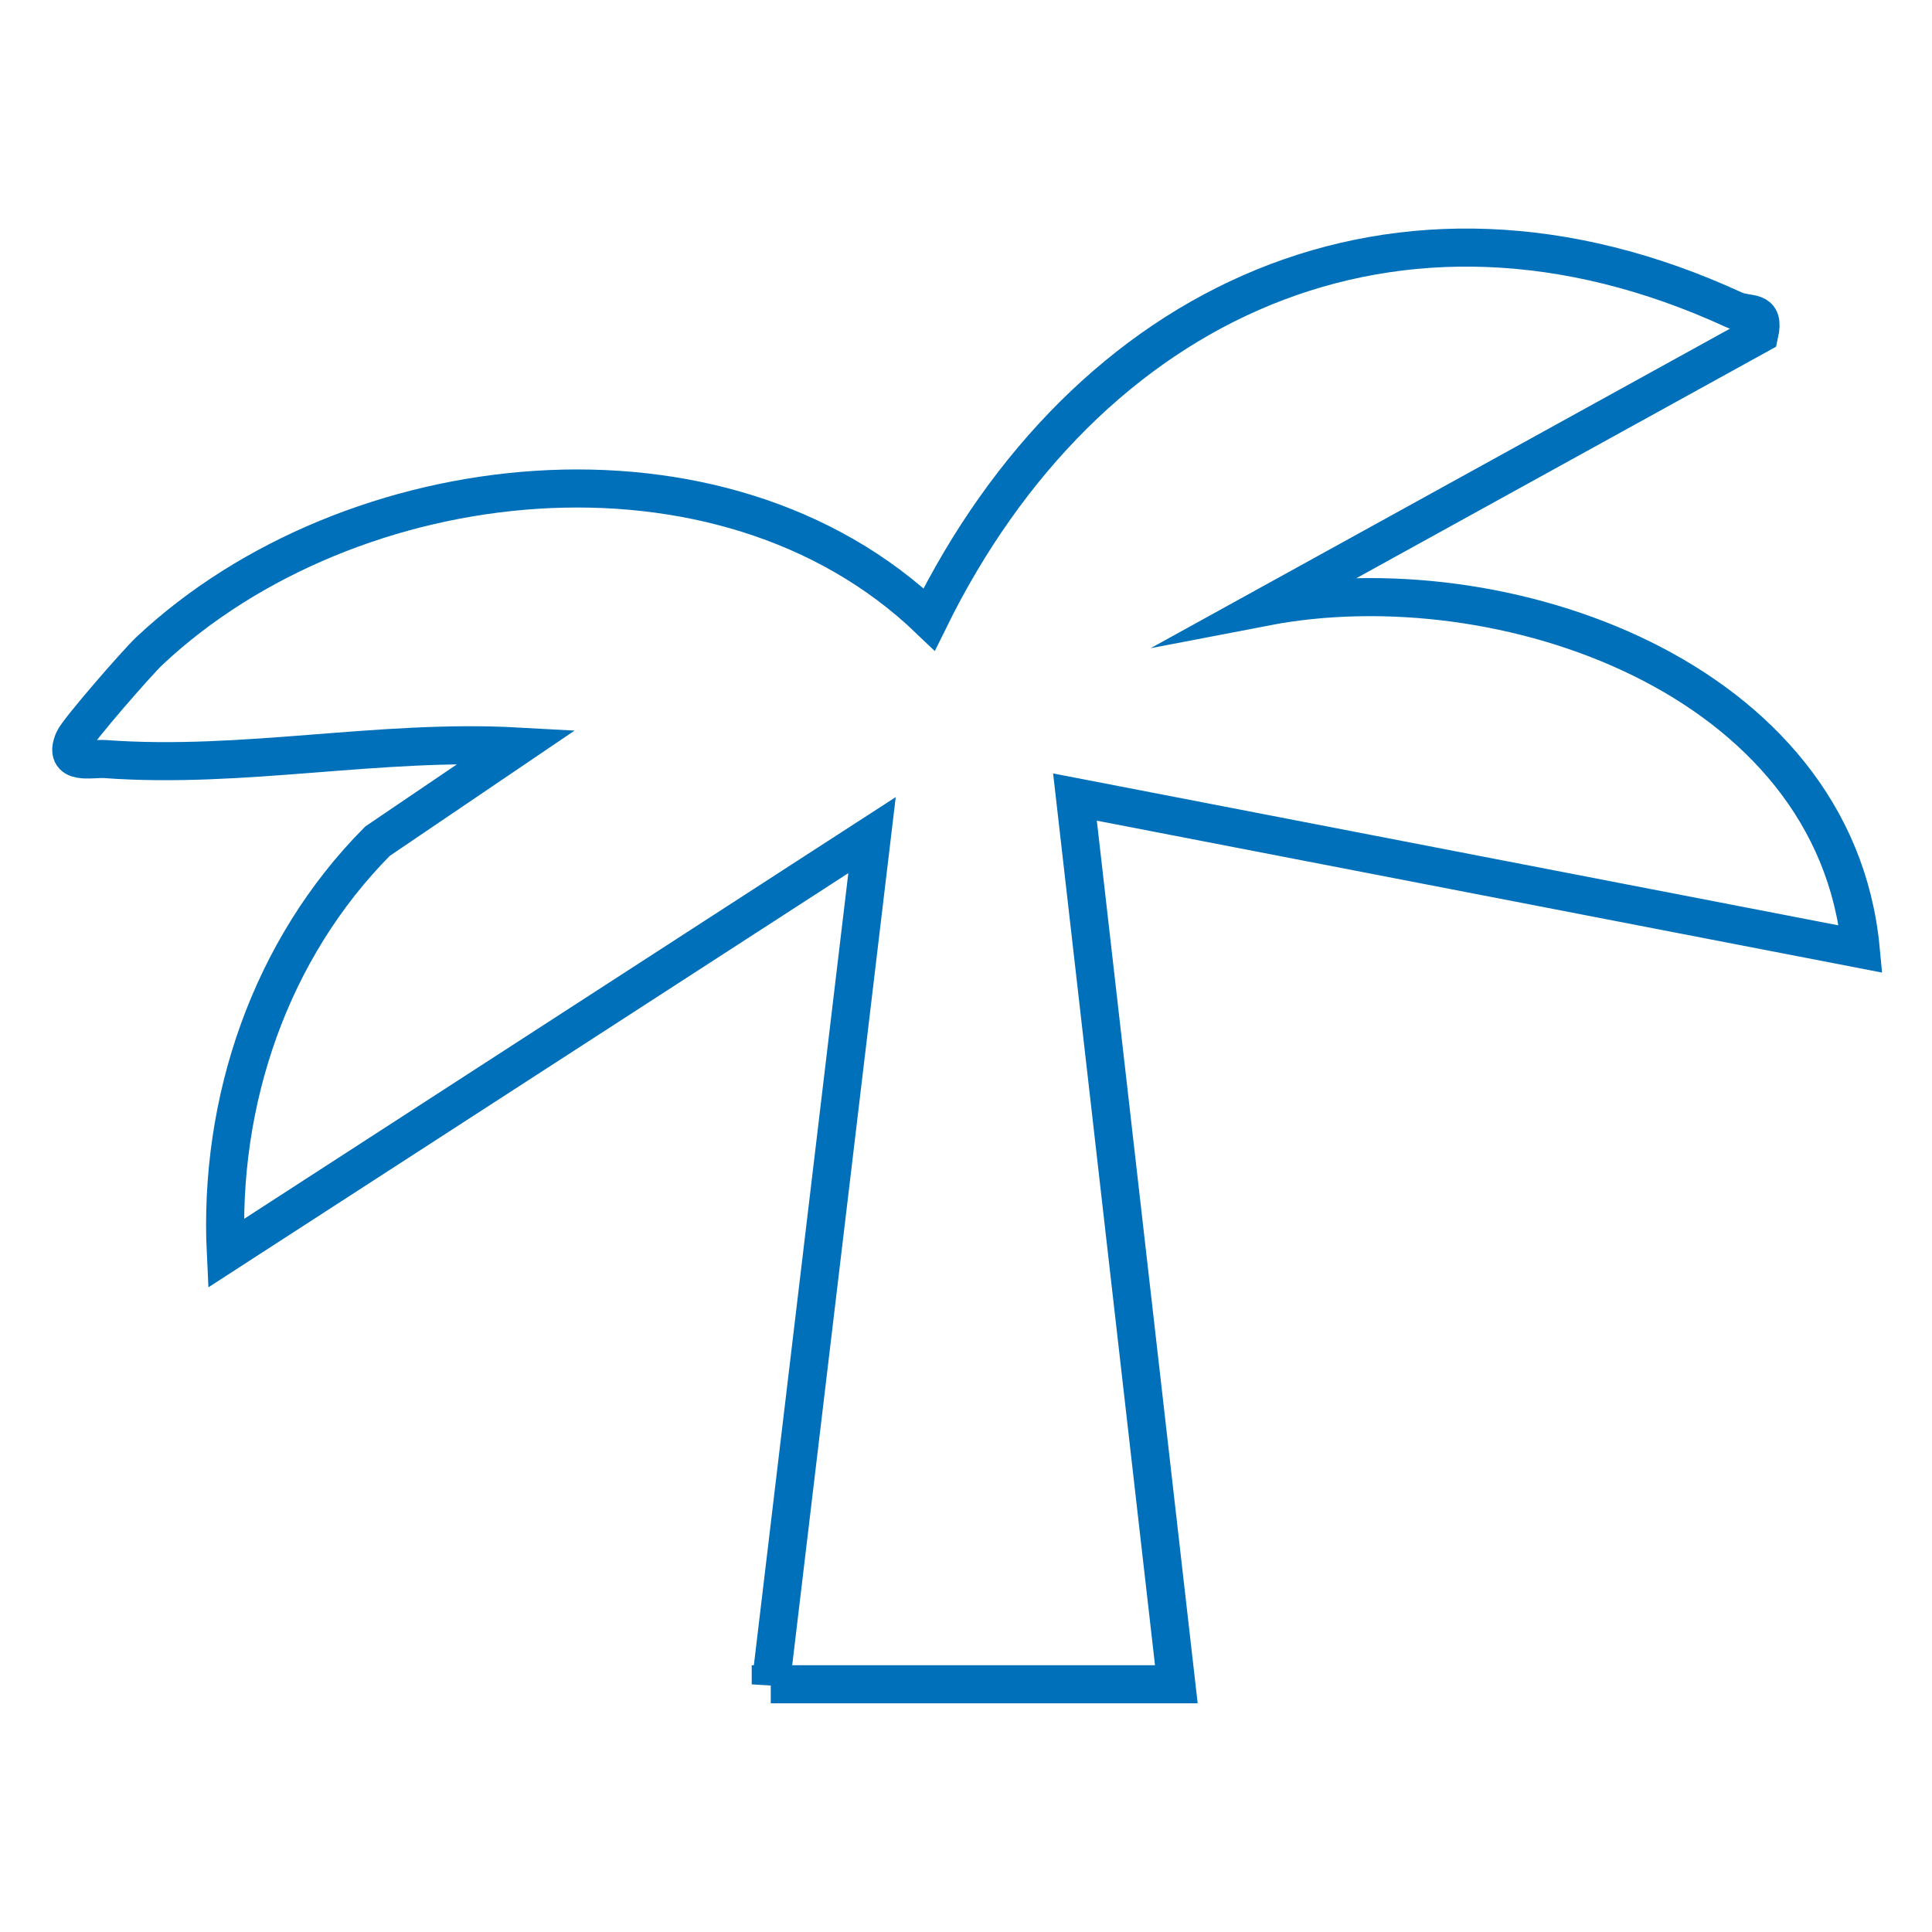 <?xml version="1.0" encoding="UTF-8"?>
<svg id="Calque_1" xmlns="http://www.w3.org/2000/svg" version="1.1" viewBox="0 0 198.4 198.4">
  <!-- Generator: Adobe Illustrator 29.8.1, SVG Export Plug-In . SVG Version: 2.1.1 Build 2)  -->
  <defs>
    <style>
      .st0 {
        fill: none;
        stroke: #0070ba;
        stroke-miterlimit: 10;
        stroke-width: 3.91px;
      }
    </style>
  </defs>
  <path class="st0" d="M79.15,172.97l10.4-87.21-66.36,42.95c-.76-15.63,4.58-31.26,15.58-42.33l14.34-9.72c-14.14-.78-28.15,2.33-42.32,1.29-1.4-.1-4.35.71-3.22-1.94.41-.97,6.49-7.95,7.77-9.16,20.64-19.38,58.76-23.68,80.08-3.25,16.07-32.66,48.05-47.71,82.63-31.79,1.56.72,3.21-.14,2.62,2.51l-50.75,27.99c24.27-4.67,58.51,7.19,61.16,35.15l-80.69-15.61,10.41,91.11h-41.65Z"/>
</svg>
